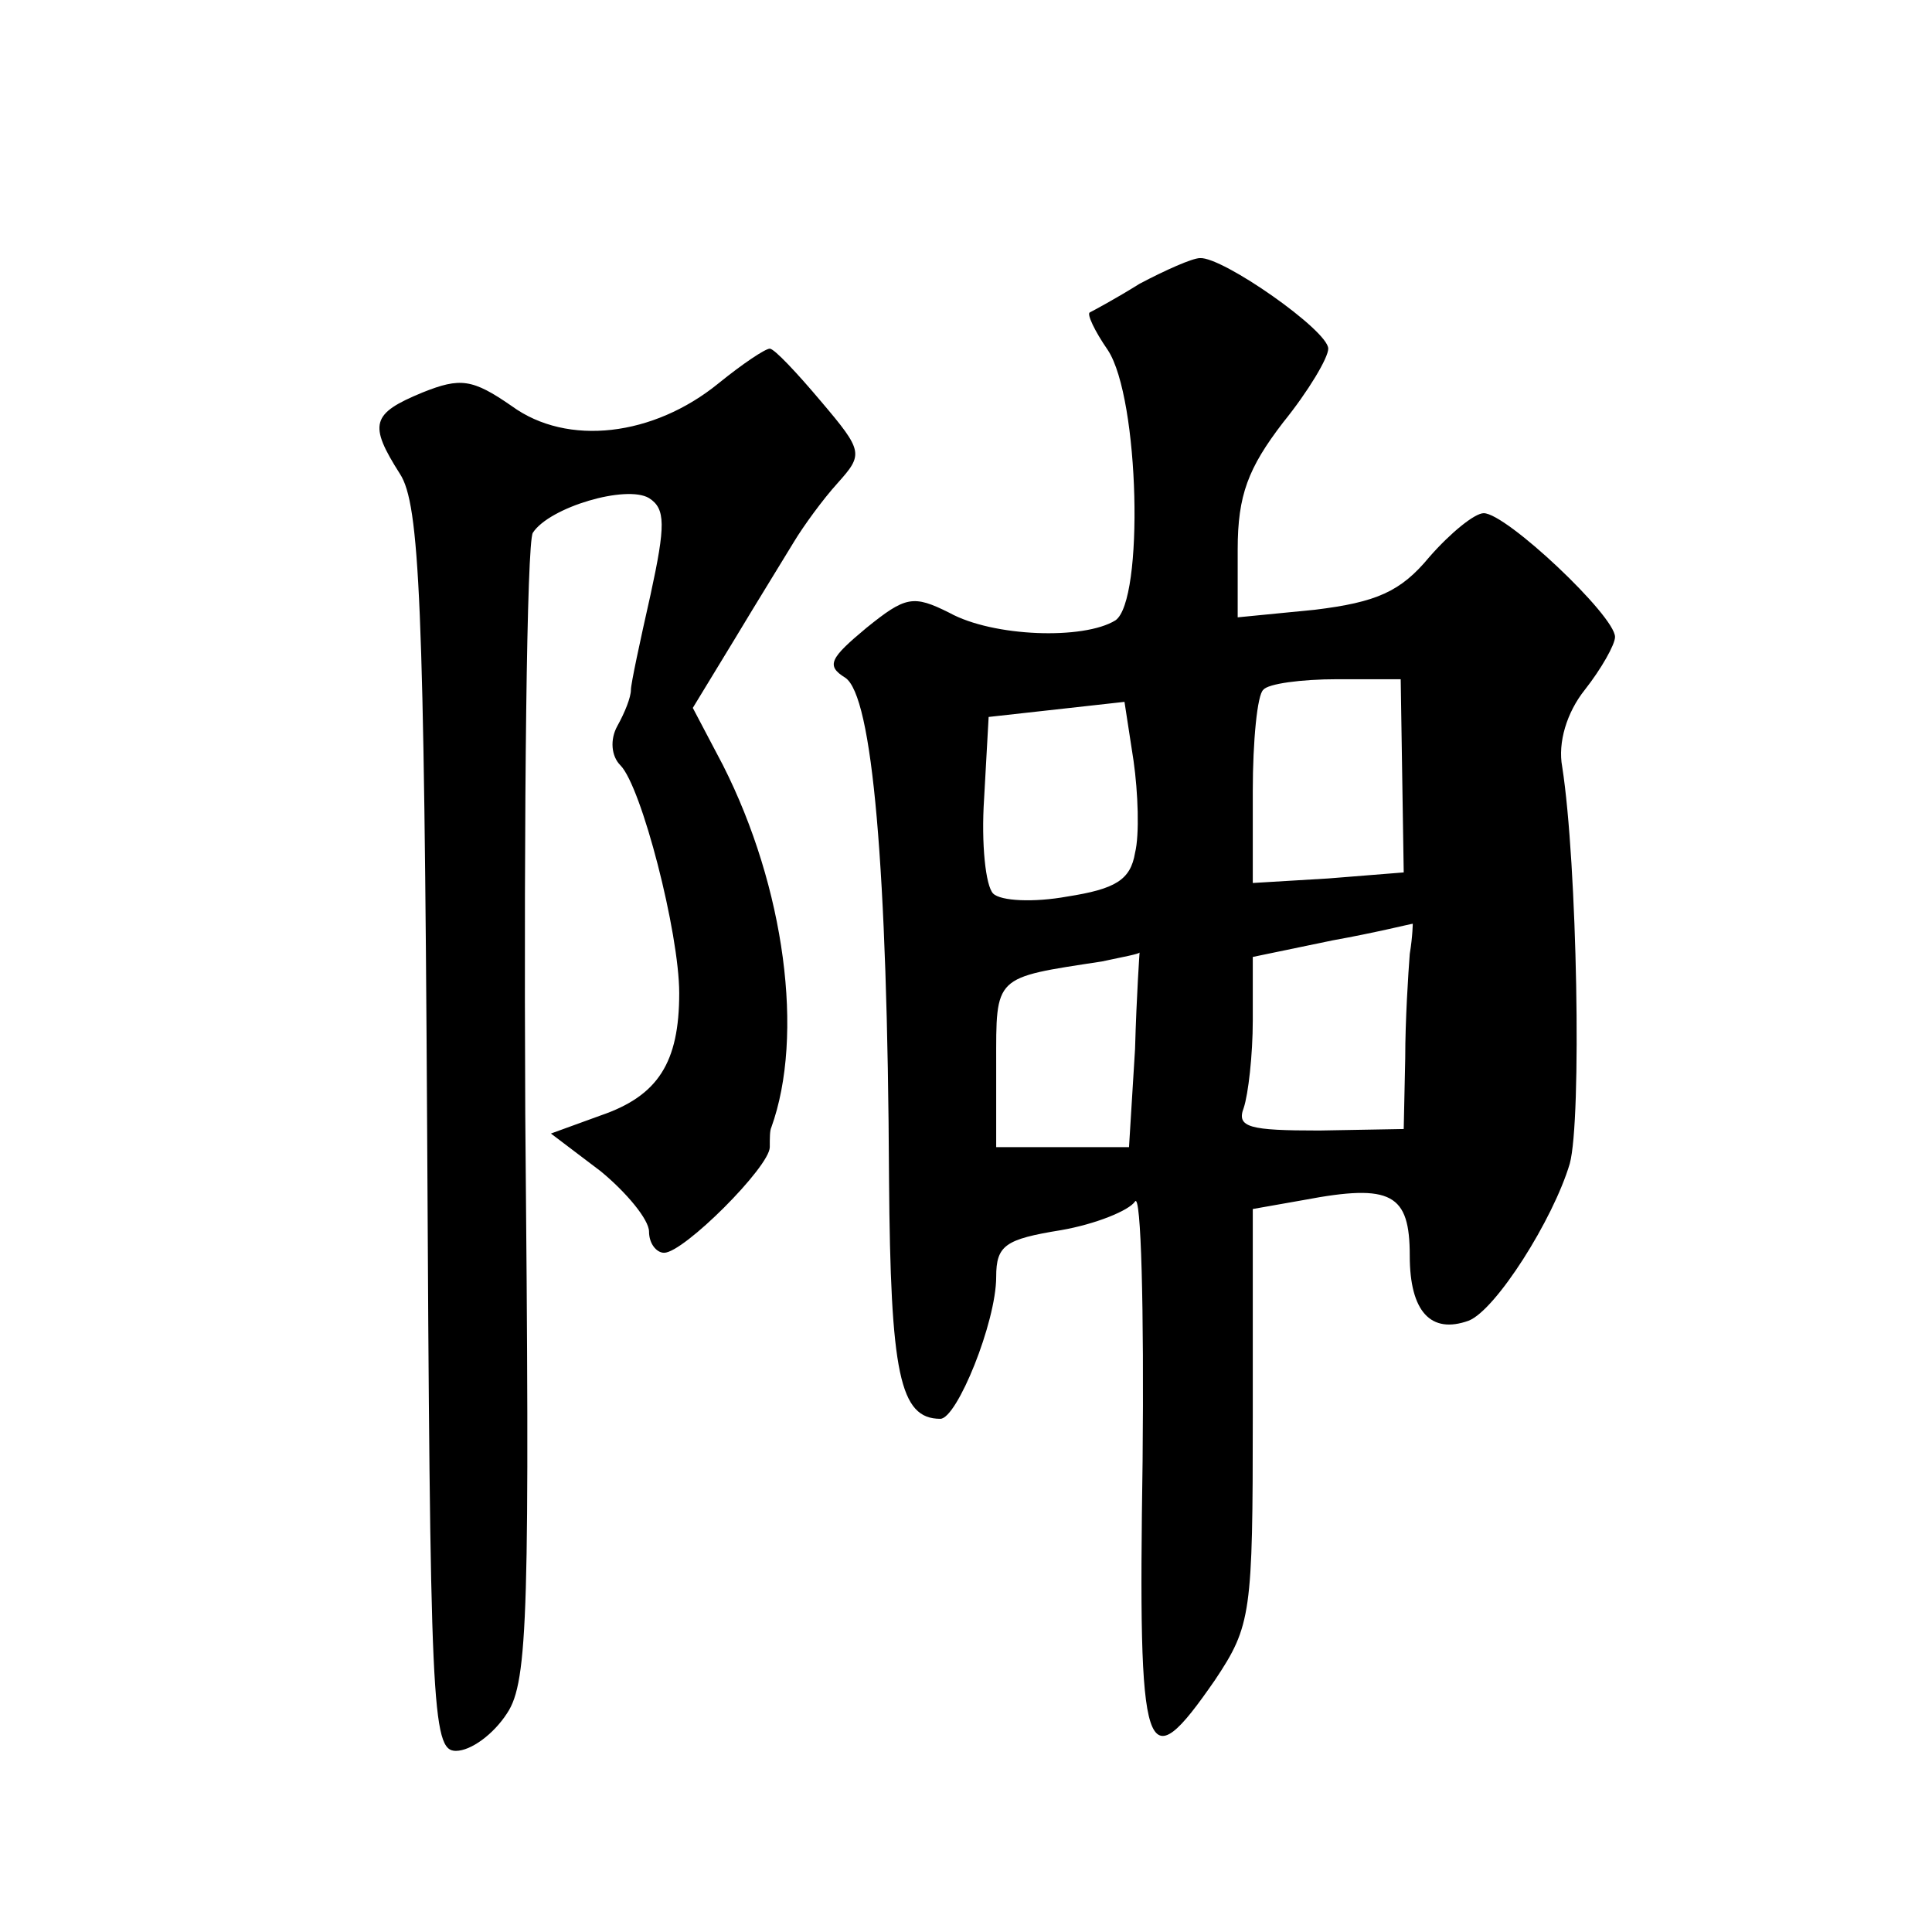<?xml version="1.0" standalone="no"?>
<!DOCTYPE svg PUBLIC "-//W3C//DTD SVG 20010904//EN"
 "http://www.w3.org/TR/2001/REC-SVG-20010904/DTD/svg10.dtd">
<svg version="1.0" xmlns="http://www.w3.org/2000/svg"
 width="128pt" height="128pt" viewBox="0 0 128 128"
 preserveAspectRatio="xMidYMid meet">
<g transform="translate(0,128) scale(0.1,-0.1)"
fill="#0" stroke="none">
<path d="M755 1092 c-16 -10 -31 -18 -33 -19 -2 -1 3 -12 12 -25 21 -32 24 -166
5 -179 -21 -13 -81 -11 -110 5 -24 12 -29 11 -55 -10 -24 -20 -27 -25 -14 -33 18
-12 28 -125 29 -332 1 -129 7 -159 34 -159 11 0 37 64 37 94 0 21 6 25 43 31 23
4 45 13 49 19 4 6 6 -71 5 -172 -3 -200 1 -213 48 -145 24 36 25 44 25 175 l0 137
34 6 c58 11 70 4 70 -37 0 -37 14 -52 39 -43 18 7 56 67 67 104 8 29 5 199 -5 263
-3 16 3 36 15 51 11 14 20 30 20 35 0 14 -72 82 -87 82 -6 0 -22 -13 -36 -29 -19
-23 -35 -30 -76 -35 l-51 -5 0 45 c0 36 7 54 30 84 17 21 30 43 30 49 0 12 -70
61 -85 60 -5 0 -23 -8 -40 -17z m174 -326 l1 -64 -50 -4 -50 -3 0 61 c0 33 3 64
7 67 3 4 25 7 49 7 l42 0 1 -64z m-177 -51 c-3 -18 -13 -24 -45 -29 -22 -4 -44
-3 -49 2 -5 5 -8 33 -6 63 l3 54 45 5 45 5 6 -39 c3 -21 4 -49 1 -61z m182 -67
c-1 -13 -3 -44 -3 -69 l-1 -47 -56 -1 c-46 0 -55 2 -50 15 3 9 6 35 6 58 l0 42
53 11 c28 5 52 11 53 11 0 1 0 -8 -2 -20z m-182 -63 l-4 -65 -44 0 -44 0 0 55 c0
59 -2 57 70 68 14 3 25 5 25 6 0 0 -2 -28 -3 -64z M476 1026 c-43 -35 -100 -42
-137 -15 -26 18 -34 19 -59 9 -34 -14 -36 -21 -15 -54 13 -20 16 -85 18 -435 2
-382 3 -411 19 -411 10 0 25 11 34 25 14 21 15 68 12 397 -1 205 1 378 5 385 11
17 62 32 77 23 11 -7 11 -18 1 -64 -7 -31 -13 -59 -13 -63 0 -5 -4 -15 -9 -24 -5
-9 -4 -20 2 -26 14 -14 39 -111 39 -151 0 -46 -14 -68 -52 -81 l-33 -12 33 -25
c17 -14 32 -32 32 -40 0 -8 5 -14 10 -14 13 0 70 57 70 70 0 6 0 11 1 13 22 61
9 159 -32 240 l-20 38 28 46 c15 25 33 54 39 64 6 10 19 28 29 39 17 19 17 21 -11
54 -16 19 -31 35 -34 35 -3 0 -18 -10 -34 -23z"/>
</g>
</svg>
